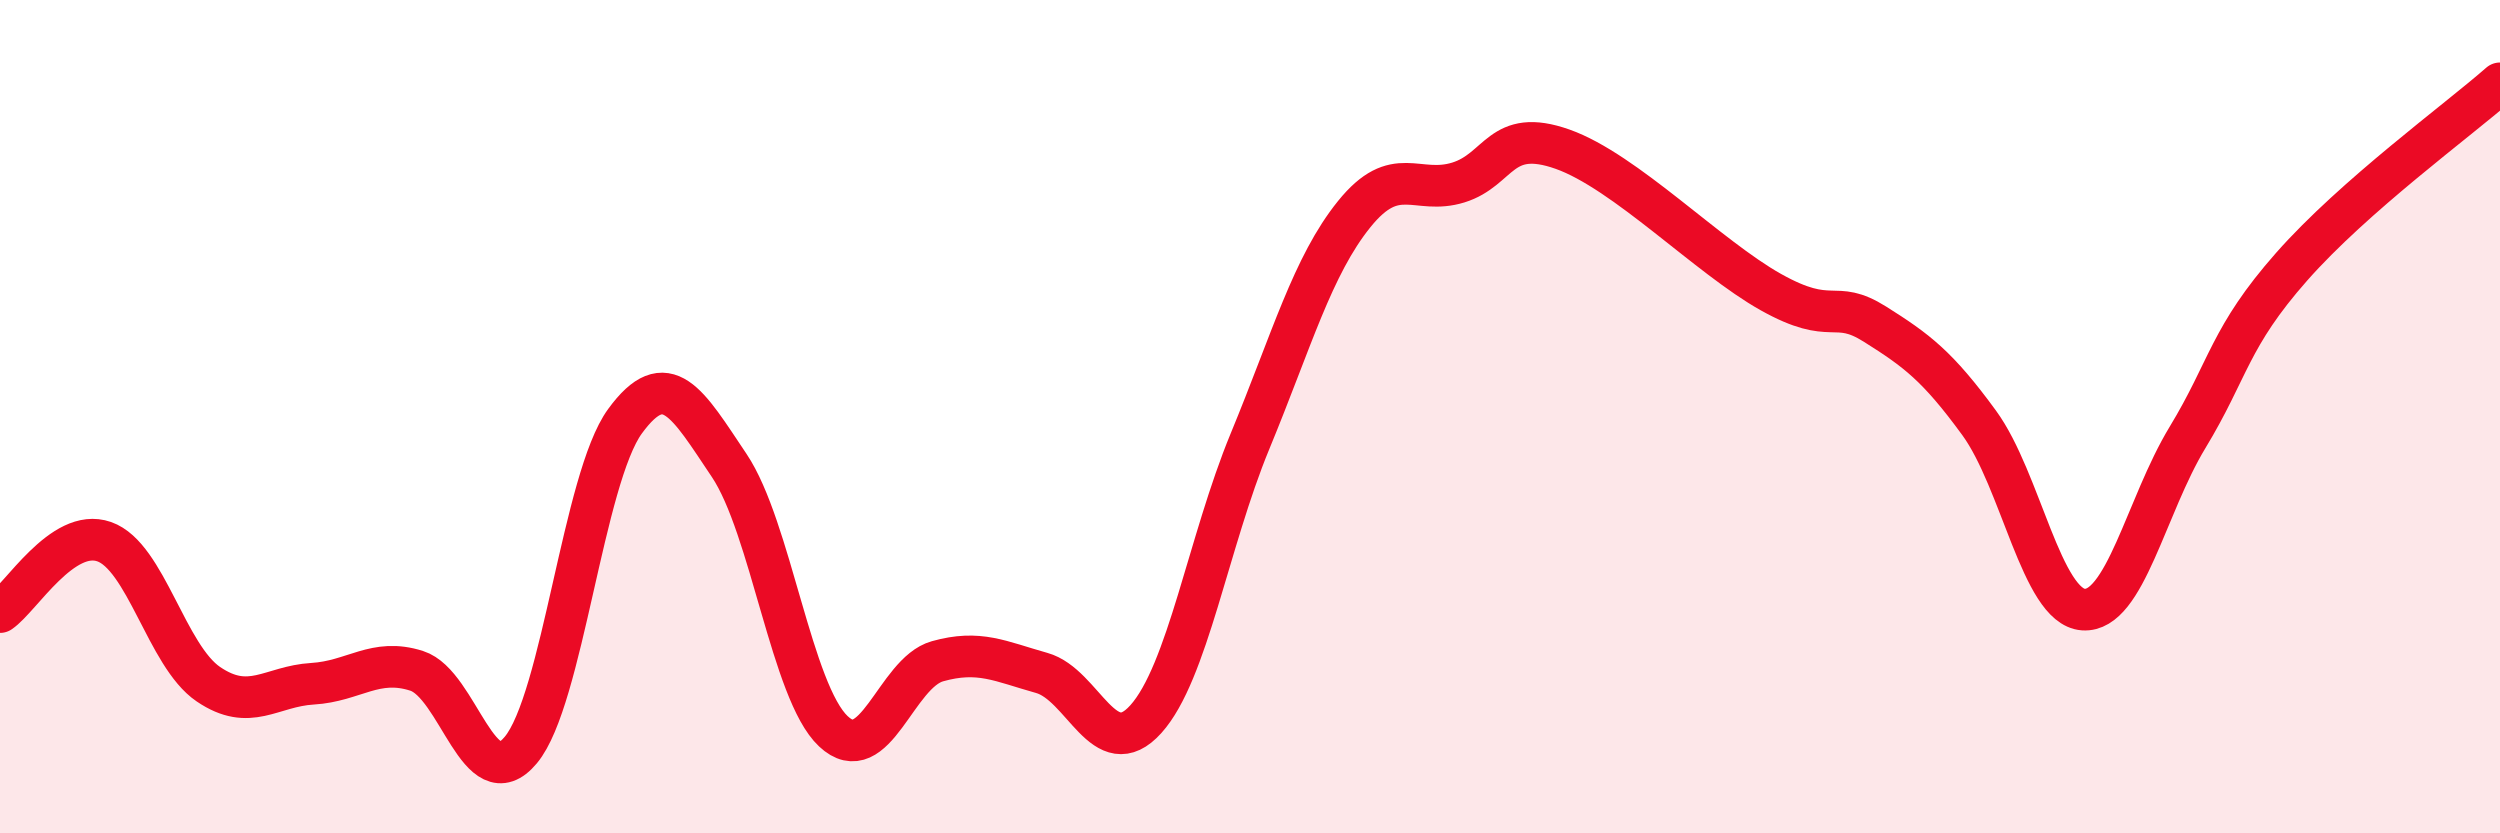 
    <svg width="60" height="20" viewBox="0 0 60 20" xmlns="http://www.w3.org/2000/svg">
      <path
        d="M 0,14.69 C 0.5,14.35 1.5,12.65 2.5,13 C 3.5,13.35 4,15.74 5,16.42 C 6,17.1 6.5,16.47 7.5,16.41 C 8.5,16.35 9,15.78 10,16.1 C 11,16.42 11.5,19.2 12.5,18 C 13.5,16.8 14,11.48 15,10.11 C 16,8.74 16.5,9.68 17.5,11.17 C 18.5,12.66 19,16.61 20,17.55 C 21,18.49 21.5,16.15 22.5,15.87 C 23.5,15.59 24,15.87 25,16.15 C 26,16.43 26.5,18.37 27.5,17.26 C 28.5,16.15 29,13.01 30,10.59 C 31,8.17 31.5,6.38 32.5,5.14 C 33.5,3.9 34,4.69 35,4.38 C 36,4.07 36,3.05 37.5,3.58 C 39,4.11 41,6.17 42.5,7.01 C 44,7.85 44,7.15 45,7.78 C 46,8.41 46.5,8.78 47.5,10.15 C 48.5,11.52 49,14.56 50,14.63 C 51,14.7 51.5,12.15 52.5,10.5 C 53.5,8.85 53.5,8.1 55,6.4 C 56.5,4.7 59,2.88 60,2L60 20L0 20Z"
        fill="#EB0A25"
        opacity="0.1"
        stroke-linecap="round"
        stroke-linejoin="round"
      />
      <path
        d="M 0,14.69 C 0.5,14.35 1.5,12.65 2.5,13 C 3.5,13.35 4,15.74 5,16.42 C 6,17.1 6.5,16.47 7.5,16.41 C 8.5,16.35 9,15.78 10,16.1 C 11,16.42 11.5,19.2 12.5,18 C 13.5,16.8 14,11.48 15,10.11 C 16,8.74 16.5,9.68 17.5,11.17 C 18.5,12.66 19,16.61 20,17.55 C 21,18.49 21.5,16.15 22.5,15.87 C 23.5,15.59 24,15.87 25,16.15 C 26,16.43 26.5,18.37 27.5,17.26 C 28.5,16.15 29,13.01 30,10.59 C 31,8.17 31.5,6.38 32.5,5.14 C 33.5,3.9 34,4.69 35,4.38 C 36,4.07 36,3.05 37.5,3.58 C 39,4.11 41,6.17 42.5,7.01 C 44,7.85 44,7.15 45,7.78 C 46,8.41 46.5,8.78 47.5,10.15 C 48.5,11.52 49,14.56 50,14.63 C 51,14.7 51.5,12.15 52.5,10.5 C 53.5,8.85 53.5,8.1 55,6.4 C 56.5,4.7 59,2.88 60,2"
        stroke="#EB0A25"
        stroke-width="1"
        fill="none"
        stroke-linecap="round"
        stroke-linejoin="round"
      />
    </svg>
  